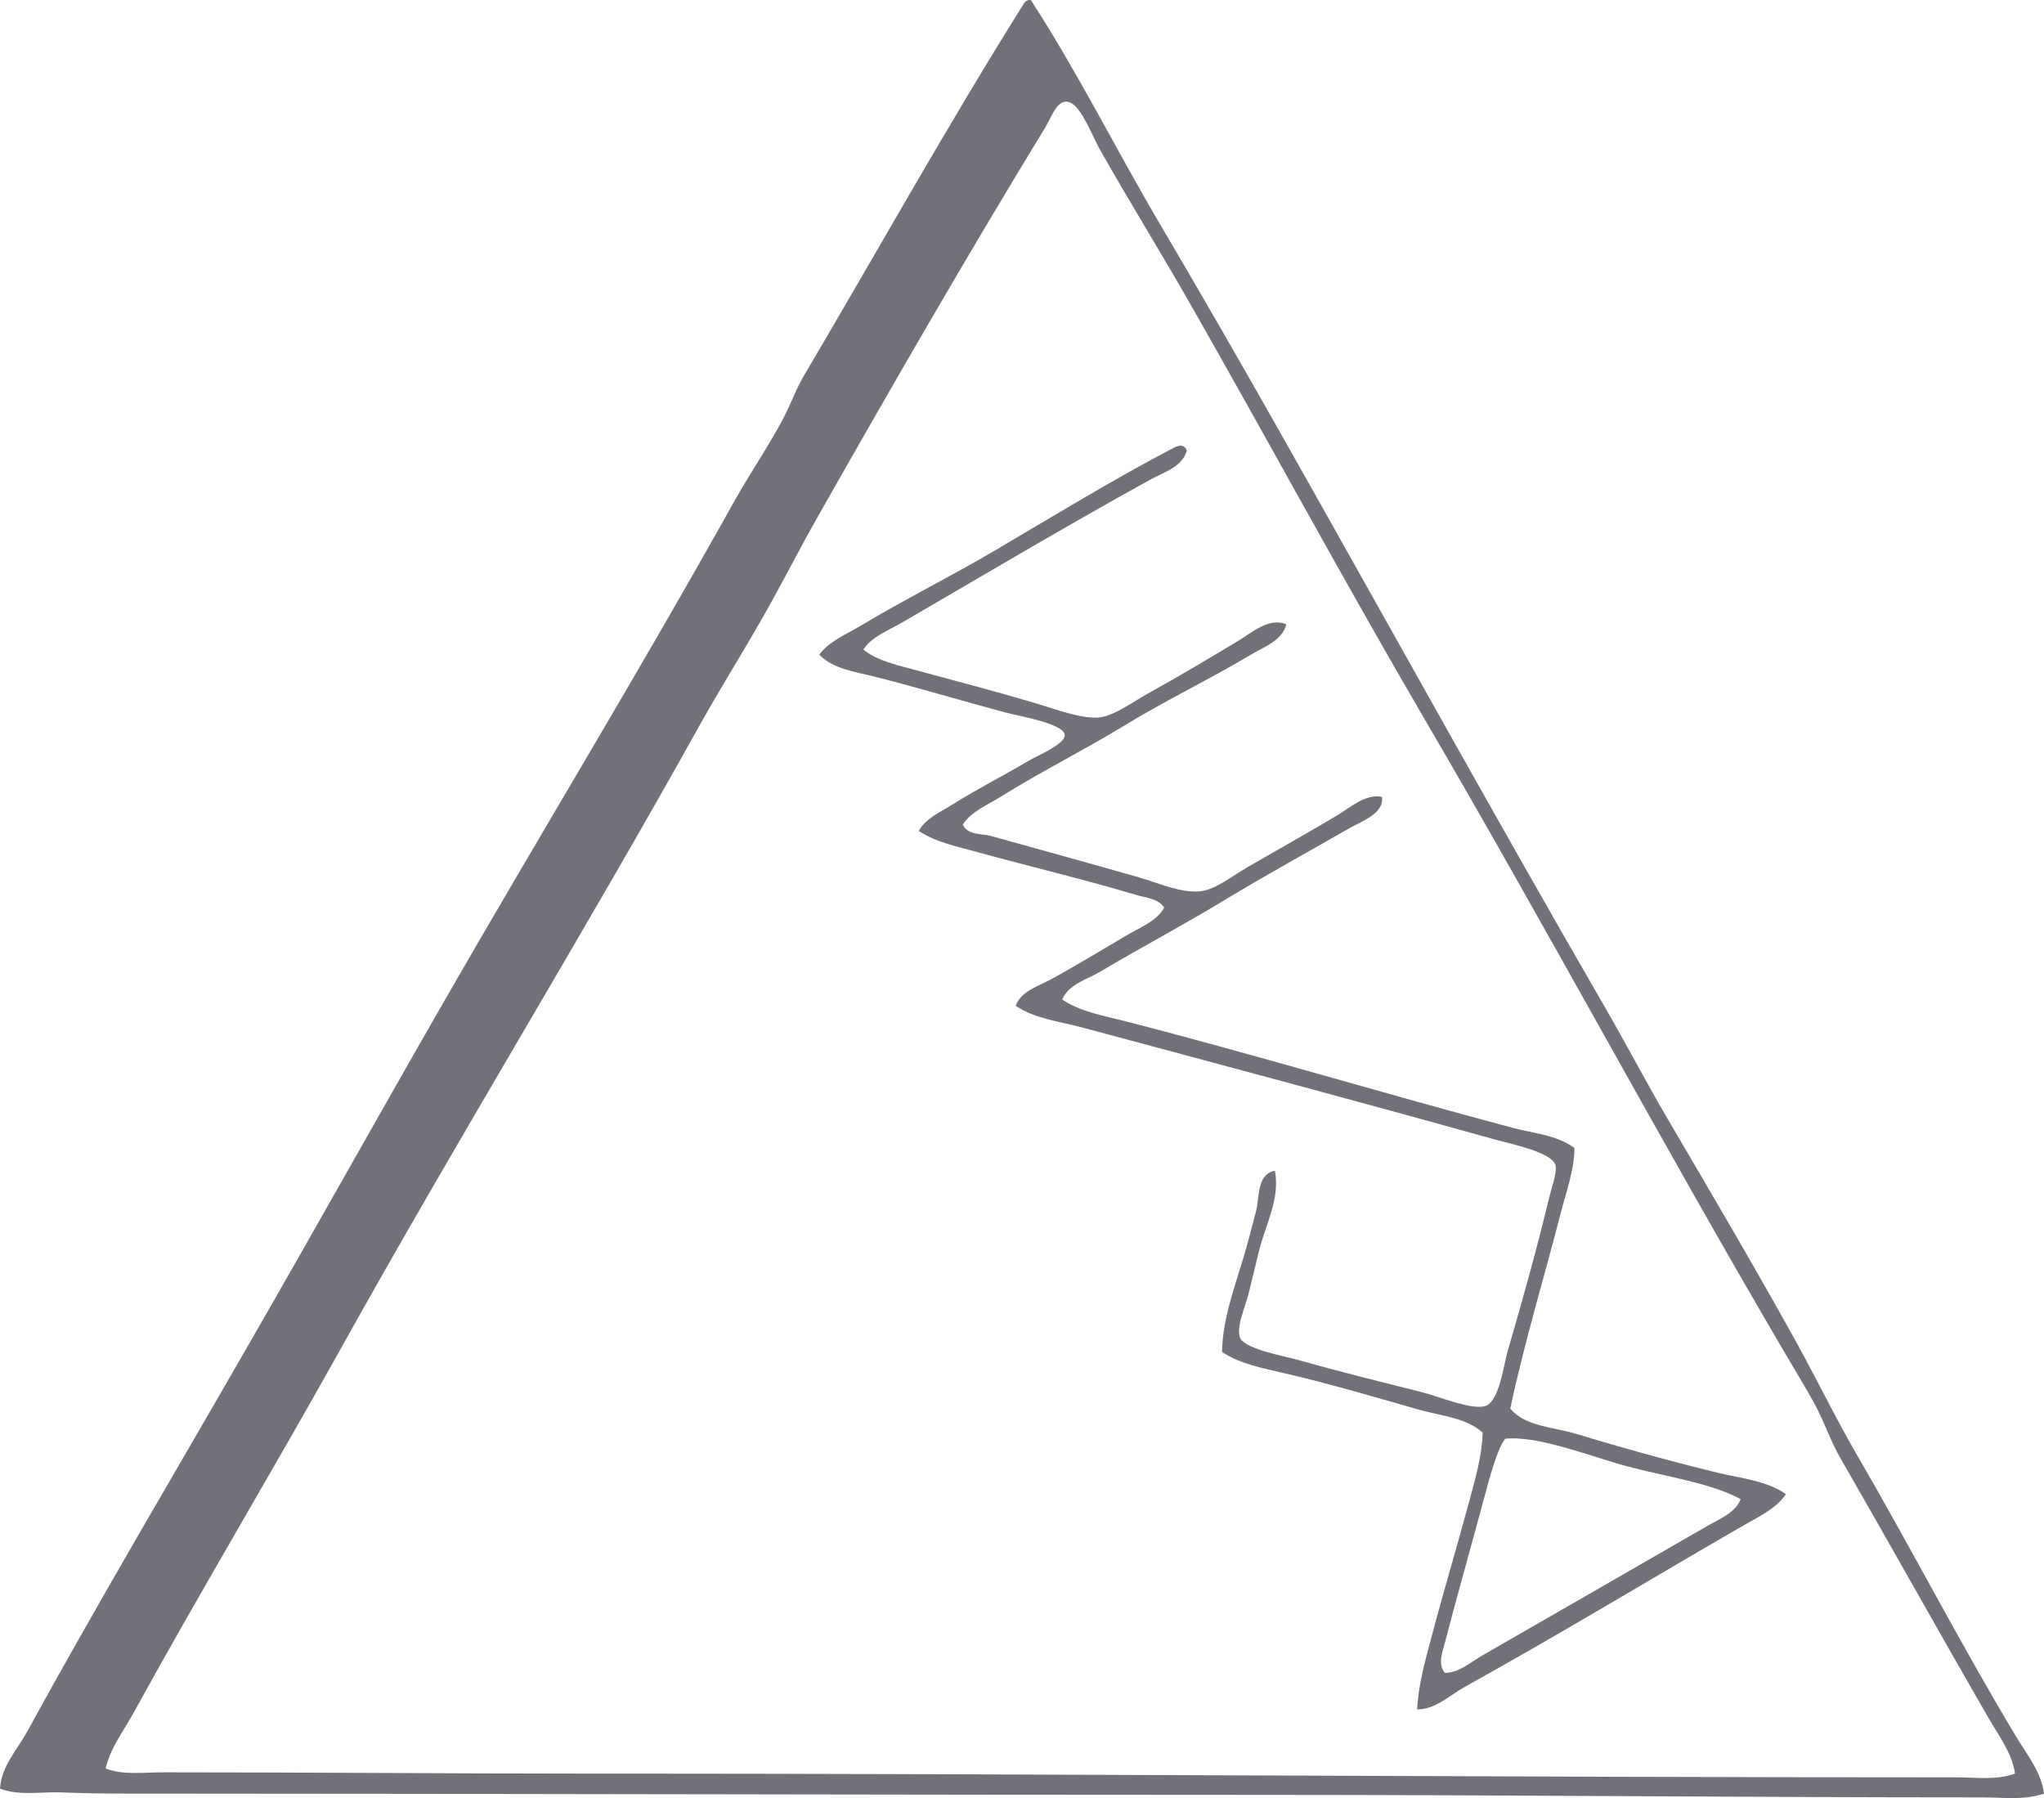 <?xml version="1.0" encoding="iso-8859-1"?> <!-- Generator: Adobe Illustrator 19.2.0, SVG Export Plug-In . SVG Version: 6.00 Build 0) --> <svg xmlns="http://www.w3.org/2000/svg" xmlns:xlink="http://www.w3.org/1999/xlink" version="1.1" x="0px" y="0px" viewBox="0 0 75.246 66.19" style="enable-background:new 0 0 75.246 66.19;" xml:space="preserve"> <g id="Delta_x5F_Costruzioni_x5F_Meccaniche" fill="#71717A"> <path d="M37.855,0c0.029,0,0.061,0,0.092,0c1.719,2.646,3.125,5.482,4.727,8.201 c1.602,2.719,3.174,5.453,4.725,8.201c3.889,6.889,7.719,13.819,11.678,20.665c0.791,1.369,1.52,2.765,2.316,4.124 c1.59,2.711,3.201,5.445,4.727,8.201c0.772,1.396,1.463,2.832,2.27,4.216c1.963,3.373,3.791,6.93,5.838,10.333 c0.391,0.647,0.924,1.298,1.019,2.084c-0.732,0.252-1.514,0.139-2.269,0.139c-8.729,0.001-17.568-0.092-26.318-0.092 c-14.369,0-28.049-0.044-42.072-0.047c-0.789,0-1.584-0.017-2.361-0.045C1.482,65.952,0.715,66.113,0,65.841 c0.049-0.822,0.646-1.451,1.02-2.131c2.633-4.814,5.504-9.63,8.246-14.411c2.369-4.114,4.676-8.249,7.043-12.371 c3.531-6.145,7.219-12.191,10.703-18.441c0.576-1.032,1.248-2.008,1.809-3.058c0.283-0.532,0.476-1.098,0.787-1.622 c2.674-4.529,5.291-9.231,8.109-13.715C37.75,0.049,37.801,0.023,37.855,0z M73.207,63.247c-1.846-3.198-3.652-6.441-5.467-9.592 c-0.373-0.646-0.605-1.38-0.973-2.038c-0.357-0.642-0.744-1.271-1.111-1.9c-4.467-7.613-8.662-15.46-13.113-23.074 c-3.027-5.176-5.701-10.145-8.711-15.429c-1.043-1.829-2.256-3.793-3.336-5.699c-0.355-0.627-0.85-2.087-1.437-1.714 c-0.242,0.145-0.369,0.546-0.602,0.927c-2.869,4.698-5.693,9.604-8.34,14.271c-0.73,1.287-1.395,2.611-2.131,3.892 c-0.732,1.273-1.514,2.523-2.225,3.799c-4.305,7.734-8.93,15.256-13.205,22.936c-2.504,4.497-5.178,8.949-7.646,13.437 c-0.361,0.66-0.853,1.283-1.02,2.039c0.664,0.25,1.395,0.139,2.086,0.139c5.242,0,10.414,0.045,15.568,0.046 c16.934,0.002,33.551,0.14,50.504,0.139c0.691,0,1.451,0.112,2.131-0.139C74.068,64.521,73.576,63.886,73.207,63.247z" fill="#71717A"/> <path d="M43.693,16.588c-0.182,0.613-0.861,0.799-1.344,1.066 c-3.041,1.676-6.113,3.5-9.174,5.282c-0.473,0.275-1.068,0.488-1.391,0.973c0.498,0.42,1.314,0.59,2.039,0.788 c1.424,0.388,2.854,0.758,4.355,1.205c0.623,0.186,1.615,0.565,2.27,0.51c0.547-0.046,1.26-0.577,1.807-0.88 c1.211-0.672,2.176-1.249,3.336-1.946c0.496-0.298,1.129-0.875,1.762-0.602c-0.15,0.602-0.834,0.834-1.297,1.112 c-1.484,0.889-3.111,1.664-4.635,2.595c-1.508,0.922-3.07,1.693-4.586,2.641c-0.48,0.3-1.07,0.531-1.391,1.02 c0.18,0.405,0.686,0.323,1.02,0.416c1.754,0.494,3.582,0.988,5.467,1.529c0.668,0.191,1.547,0.593,2.271,0.51 c0.545-0.063,1.168-0.564,1.713-0.88c1.172-0.677,2.152-1.226,3.291-1.9c0.51-0.302,1.045-0.811,1.668-0.695 c0.1,0.614-0.779,0.914-1.205,1.159c-1.502,0.864-3.072,1.723-4.588,2.641c-1.521,0.923-3.076,1.743-4.586,2.641 c-0.476,0.283-1.152,0.455-1.391,1.019c0.66,0.45,1.508,0.592,2.271,0.788c4.729,1.213,9.598,2.683,14.316,3.938 c0.76,0.202,1.617,0.259,2.27,0.741c-0.008,0.835-0.307,1.617-0.51,2.41c-0.596,2.328-1.324,4.702-1.854,7.181 c0.557,0.669,1.57,0.674,2.41,0.927c1.684,0.509,3.455,1.006,5.236,1.437c0.859,0.208,1.803,0.292,2.502,0.788 c-0.373,0.547-1.018,0.836-1.576,1.159c-3.367,1.945-6.787,4.017-10.24,5.931c-0.557,0.309-1.074,0.832-1.76,0.834 c0.043-0.884,0.287-1.749,0.51-2.595c0.436-1.659,0.934-3.307,1.391-5.004c0.223-0.832,0.49-1.707,0.51-2.595 c-0.602-0.542-1.523-0.609-2.318-0.834c-1.602-0.453-3.266-0.952-4.957-1.343c-0.801-0.185-1.664-0.349-2.316-0.788 c0.01-1.165,0.445-2.335,0.787-3.475c0.16-0.534,0.316-1.147,0.465-1.714c0.127-0.495,0.021-1.36,0.693-1.483 c0.195,1.055-0.346,1.965-0.602,3.012c-0.115,0.476-0.221,0.932-0.371,1.529c-0.111,0.446-0.438,1.154-0.324,1.575 c0.115,0.434,1.588,0.695,2.086,0.833c1.748,0.491,2.885,0.765,4.633,1.206c0.605,0.152,1.818,0.662,2.316,0.509 c0.523-0.16,0.674-1.489,0.834-2.039c0.57-1.958,1.041-3.636,1.529-5.652c0.088-0.366,0.285-0.895,0.232-1.159 c-0.102-0.49-1.627-0.793-2.272-0.973c-5.148-1.437-10.078-2.75-15.197-4.124c-0.809-0.217-1.701-0.309-2.408-0.788 c0.205-0.542,0.826-0.718,1.297-0.973c0.934-0.508,1.891-1.094,2.871-1.668c0.457-0.266,1.037-0.487,1.299-0.973 c-0.213-0.335-0.666-0.357-1.02-0.463c-1.842-0.554-3.883-1.039-5.838-1.575c-0.756-0.207-1.562-0.372-2.178-0.788 c0.273-0.472,0.799-0.689,1.25-0.973c0.93-0.586,1.779-1.007,2.826-1.622c0.33-0.193,1.305-0.596,1.299-0.926 c-0.01-0.425-1.676-0.7-2.18-0.835c-1.607-0.429-3.121-0.888-4.725-1.297c-0.766-0.195-1.635-0.301-2.131-0.834 c0.371-0.5,1.004-0.75,1.529-1.065c1.592-0.958,3.303-1.805,4.957-2.78c2.215-1.306,4.42-2.649,6.533-3.753 C43.316,16.425,43.578,16.296,43.693,16.588z M59.91,53.979c-1.309-0.346-3.236-1.137-4.494-1.019 c-0.275,0.307-0.584,1.45-0.742,2.039c-0.527,1.973-1.02,3.683-1.482,5.468c-0.084,0.319-0.277,0.81,0,1.112 c0.535-0.005,0.951-0.397,1.391-0.649c2.772-1.596,5.578-3.204,8.293-4.772c0.42-0.243,1.006-0.468,1.205-0.973 C62.951,54.581,61.451,54.387,59.91,53.979z" fill="#71717A"/> </g> <g id="Layer_1" fill="#71717A"> </g> </svg>